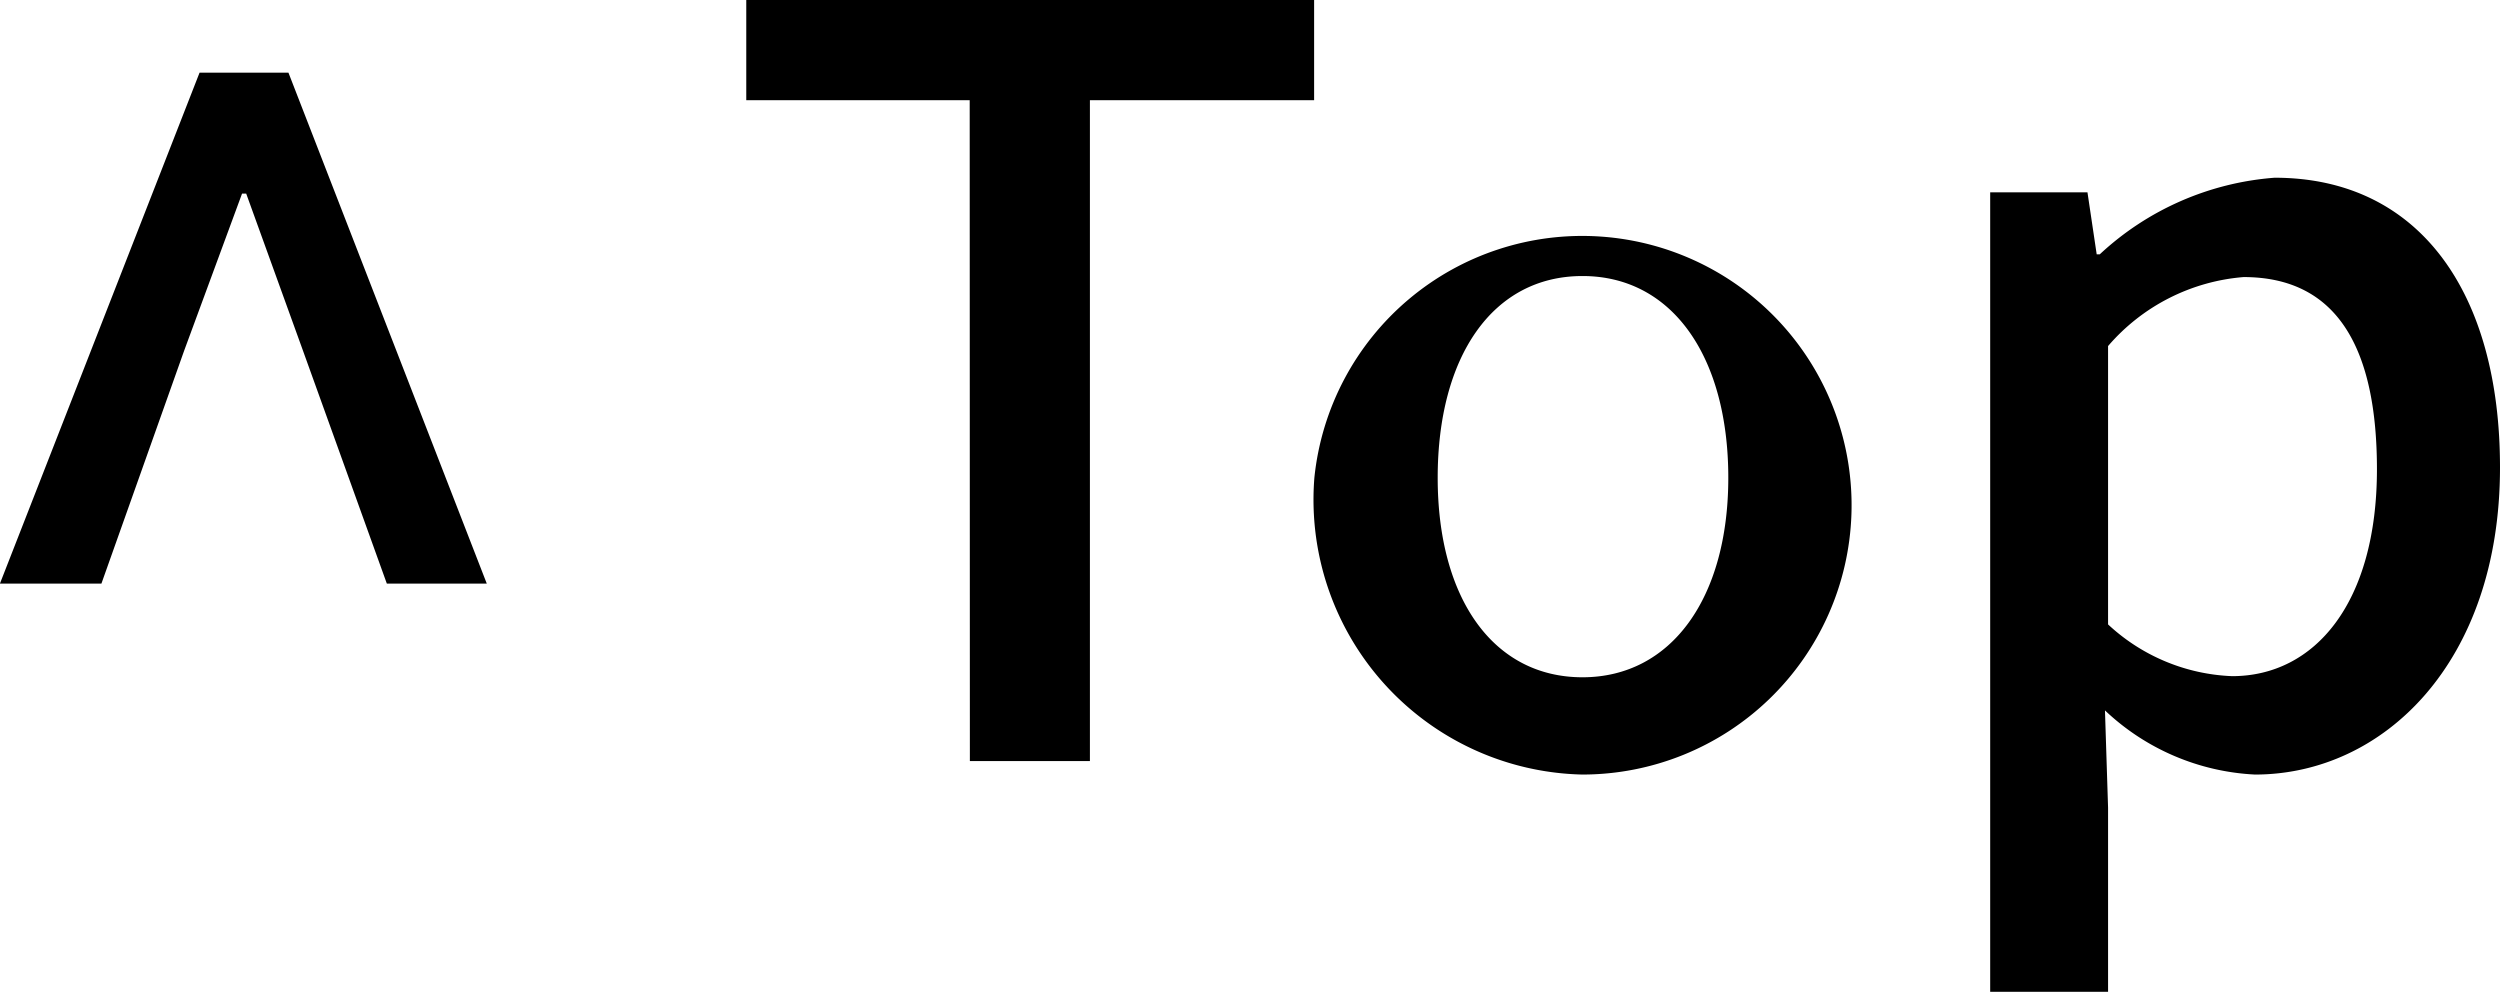 <svg xmlns="http://www.w3.org/2000/svg" xmlns:xlink="http://www.w3.org/1999/xlink" width="28.991" height="11.501" viewBox="0 0 28.991 11.501">
  <defs>
    <clipPath id="clip-path">
      <rect width="28.991" height="11.501" fill="none"/>
    </clipPath>
  </defs>
  <g id="스크롤_그룹_1" data-name="스크롤 그룹 1" clip-path="url(#clip-path)" style="isolation: isolate">
    <g id="그룹_188" data-name="그룹 188" transform="translate(-953.001 -12849.387)">
      <path id="패스_1" data-name="패스 1" d="M957.487,976.155l-.972-2.7-.659-1.823h-.048l-.672,1.823-.959,2.7H953l2.315-5.925h1.031l2.3,5.925Z" transform="translate(0 11880)"/>
      <path id="패스_2" data-name="패스 2" d="M964.246,970.549h-2.591v-1.163h6.585v1.163h-2.6v7.664h-1.392Z" transform="translate(0 11880)"/>
      <path id="패스_3" data-name="패스 3" d="M968.243,974.927a3.123,3.123,0,1,1,3.107,3.442,3.188,3.188,0,0,1-3.107-3.442m4.8,0c0-1.4-.647-2.339-1.691-2.339s-1.679.936-1.679,2.339.647,2.314,1.679,2.314,1.691-.922,1.691-2.314" transform="translate(0 11880)"/>
      <path id="패스_4" data-name="패스 4" d="M976.08,971.617h1.128l.107.719h.036a3.344,3.344,0,0,1,2.027-.888c1.679,0,2.614,1.332,2.614,3.359,0,2.266-1.355,3.562-2.842,3.562a2.723,2.723,0,0,1-1.739-.744l.036,1.128v2.135H976.08Zm4.485,3.214c0-1.38-.443-2.231-1.547-2.231a2.318,2.318,0,0,0-1.571.8v3.228a2.237,2.237,0,0,0,1.438.6c.961,0,1.68-.851,1.68-2.4" transform="translate(0 11880)"/>
    </g>
  </g>
</svg>
